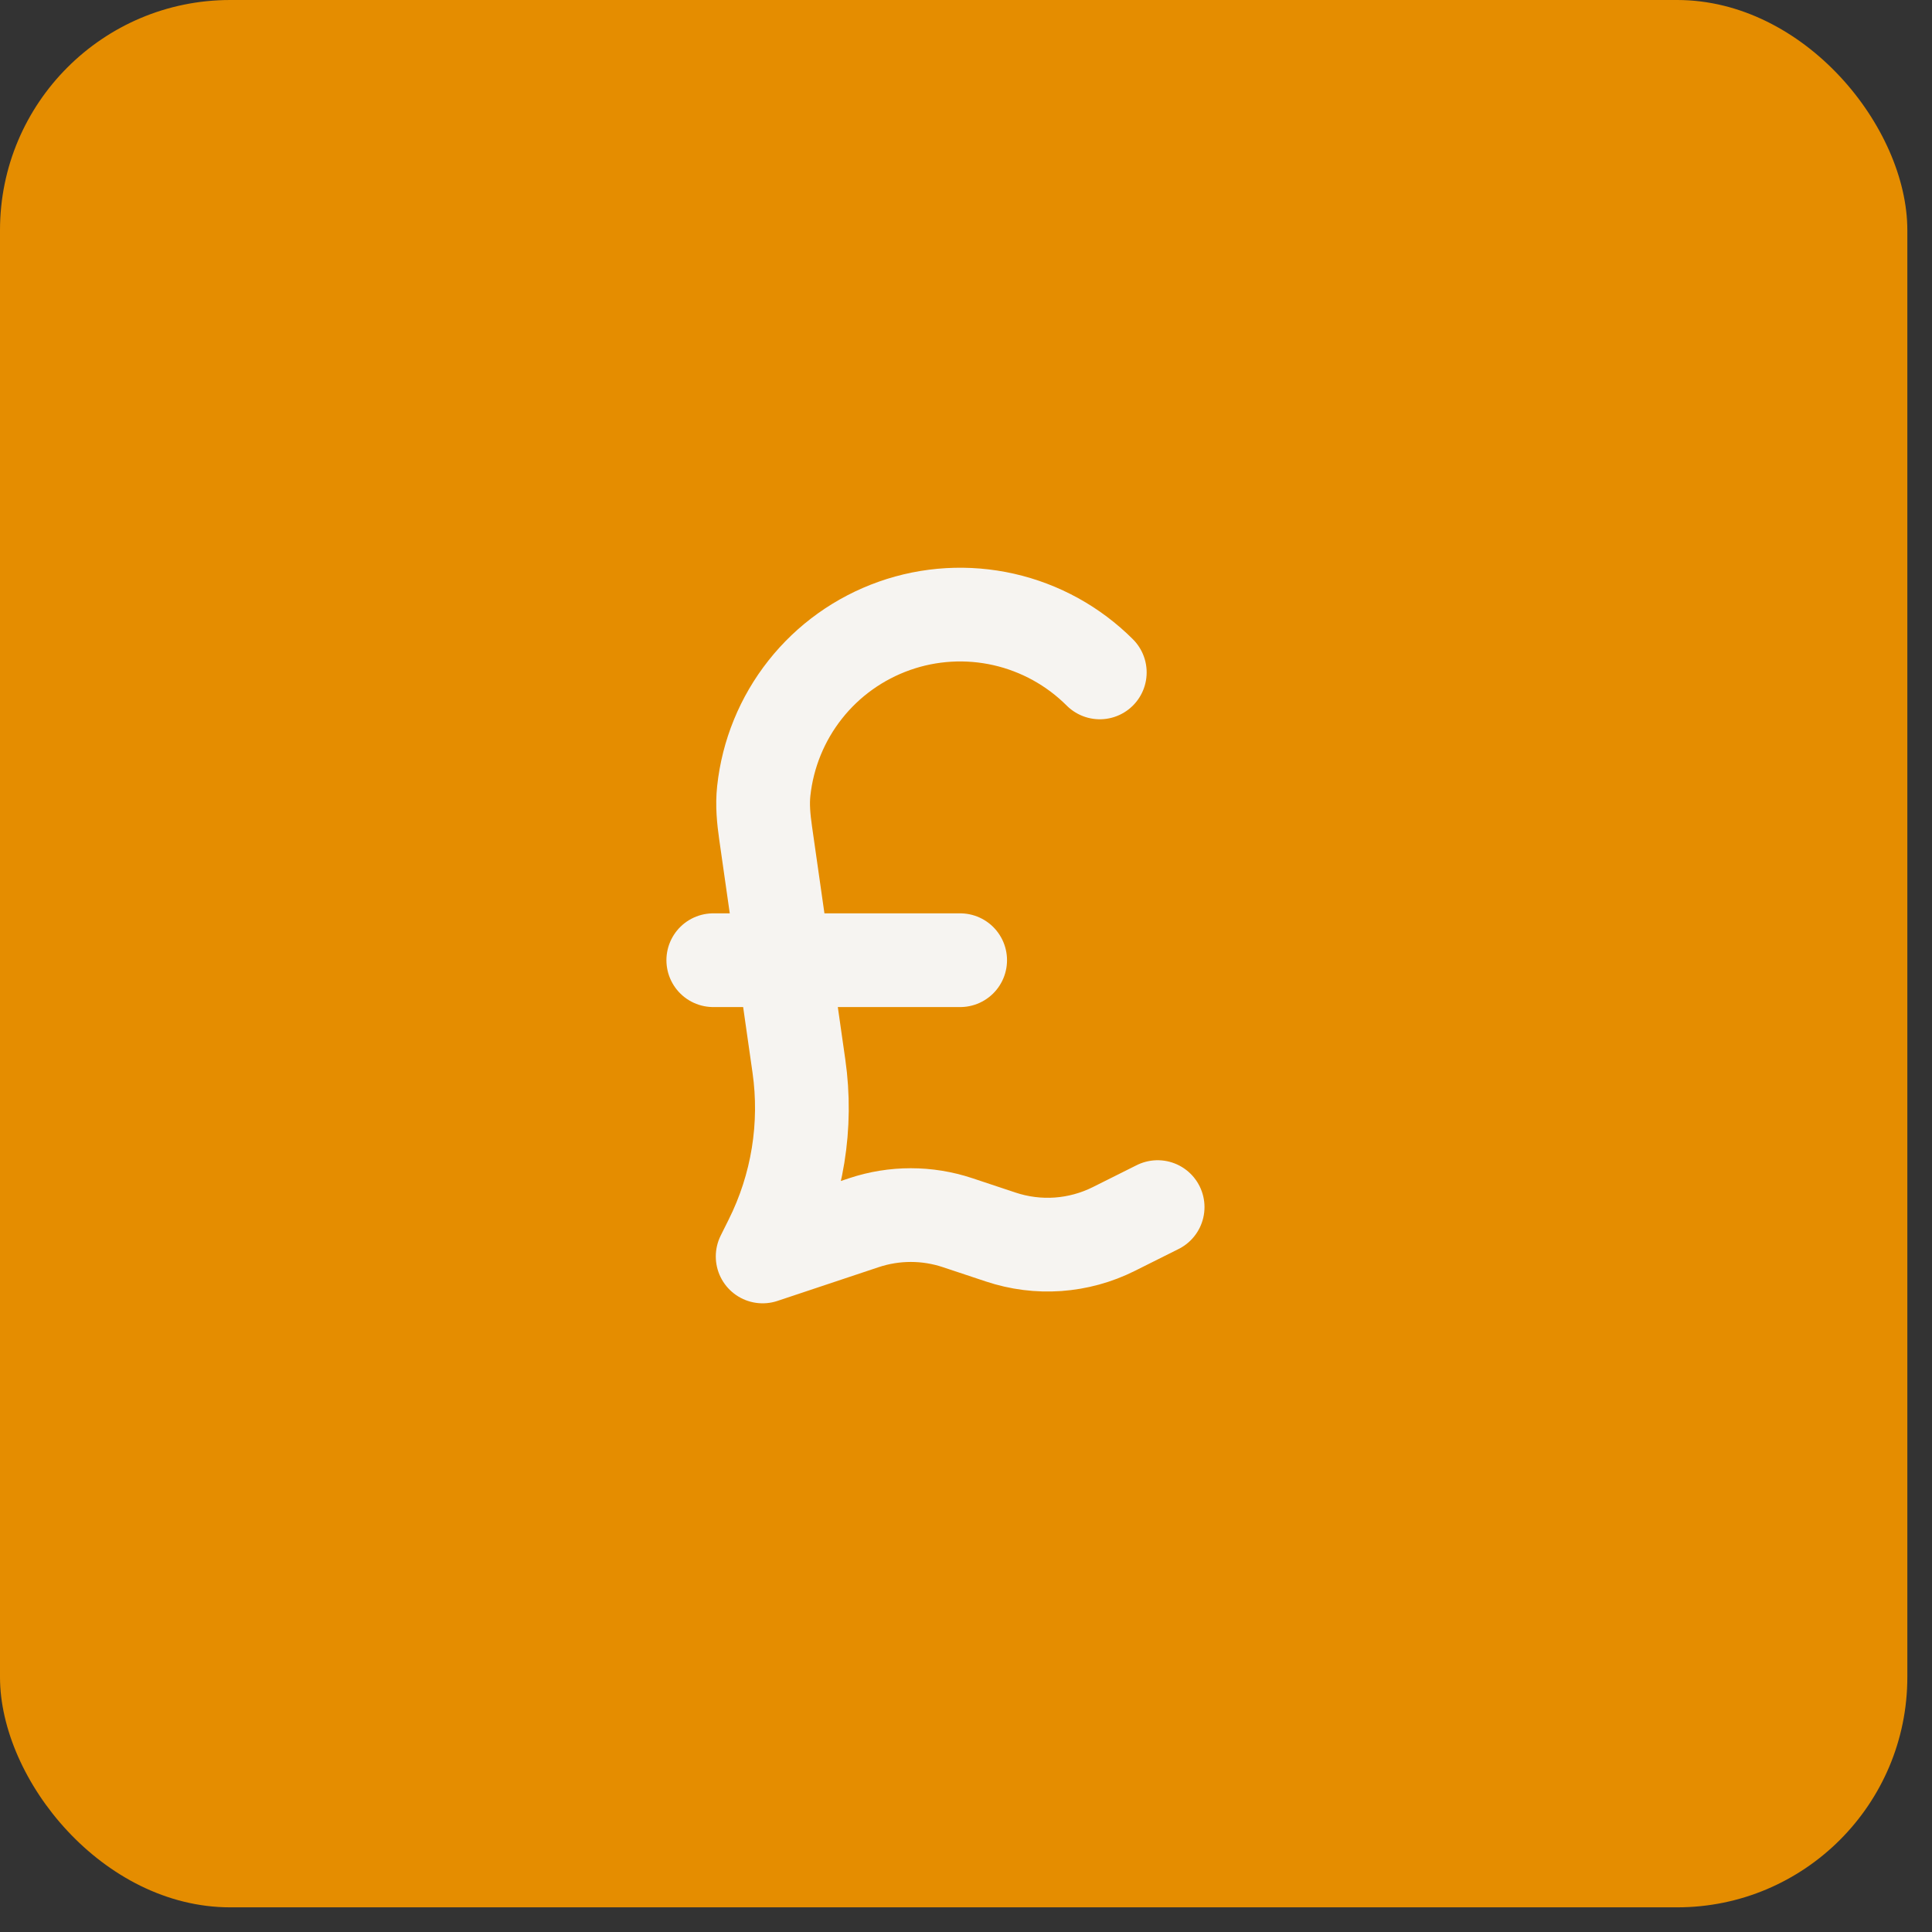 <svg xmlns="http://www.w3.org/2000/svg" fill="none" viewBox="0 0 47 47" height="47" width="47">
<rect x="0" y="0" width="47" height="47" fill="#333333" stroke="none"/>
<rect fill="#E58D00" rx="5.6" height="46.4" width="46.4"></rect>
<path stroke-linejoin="round" stroke-linecap="round" stroke-width="2.28" stroke="#F6F4F1" d="M26.755 16.358C26.113 15.717 25.304 15.271 24.42 15.07C23.536 14.87 22.613 14.923 21.759 15.225C20.904 15.527 20.151 16.064 19.589 16.775C19.027 17.486 18.677 18.341 18.58 19.243C18.543 19.582 18.577 19.923 18.625 20.261L19.435 25.933C19.643 27.384 19.403 28.865 18.747 30.177L18.553 30.566L21.018 29.744C21.757 29.498 22.556 29.498 23.295 29.744L24.344 30.093C24.793 30.243 25.267 30.303 25.739 30.27C26.212 30.236 26.672 30.11 27.096 29.898L28.162 29.365M17.352 23.359H23.358"></path>
</svg>
